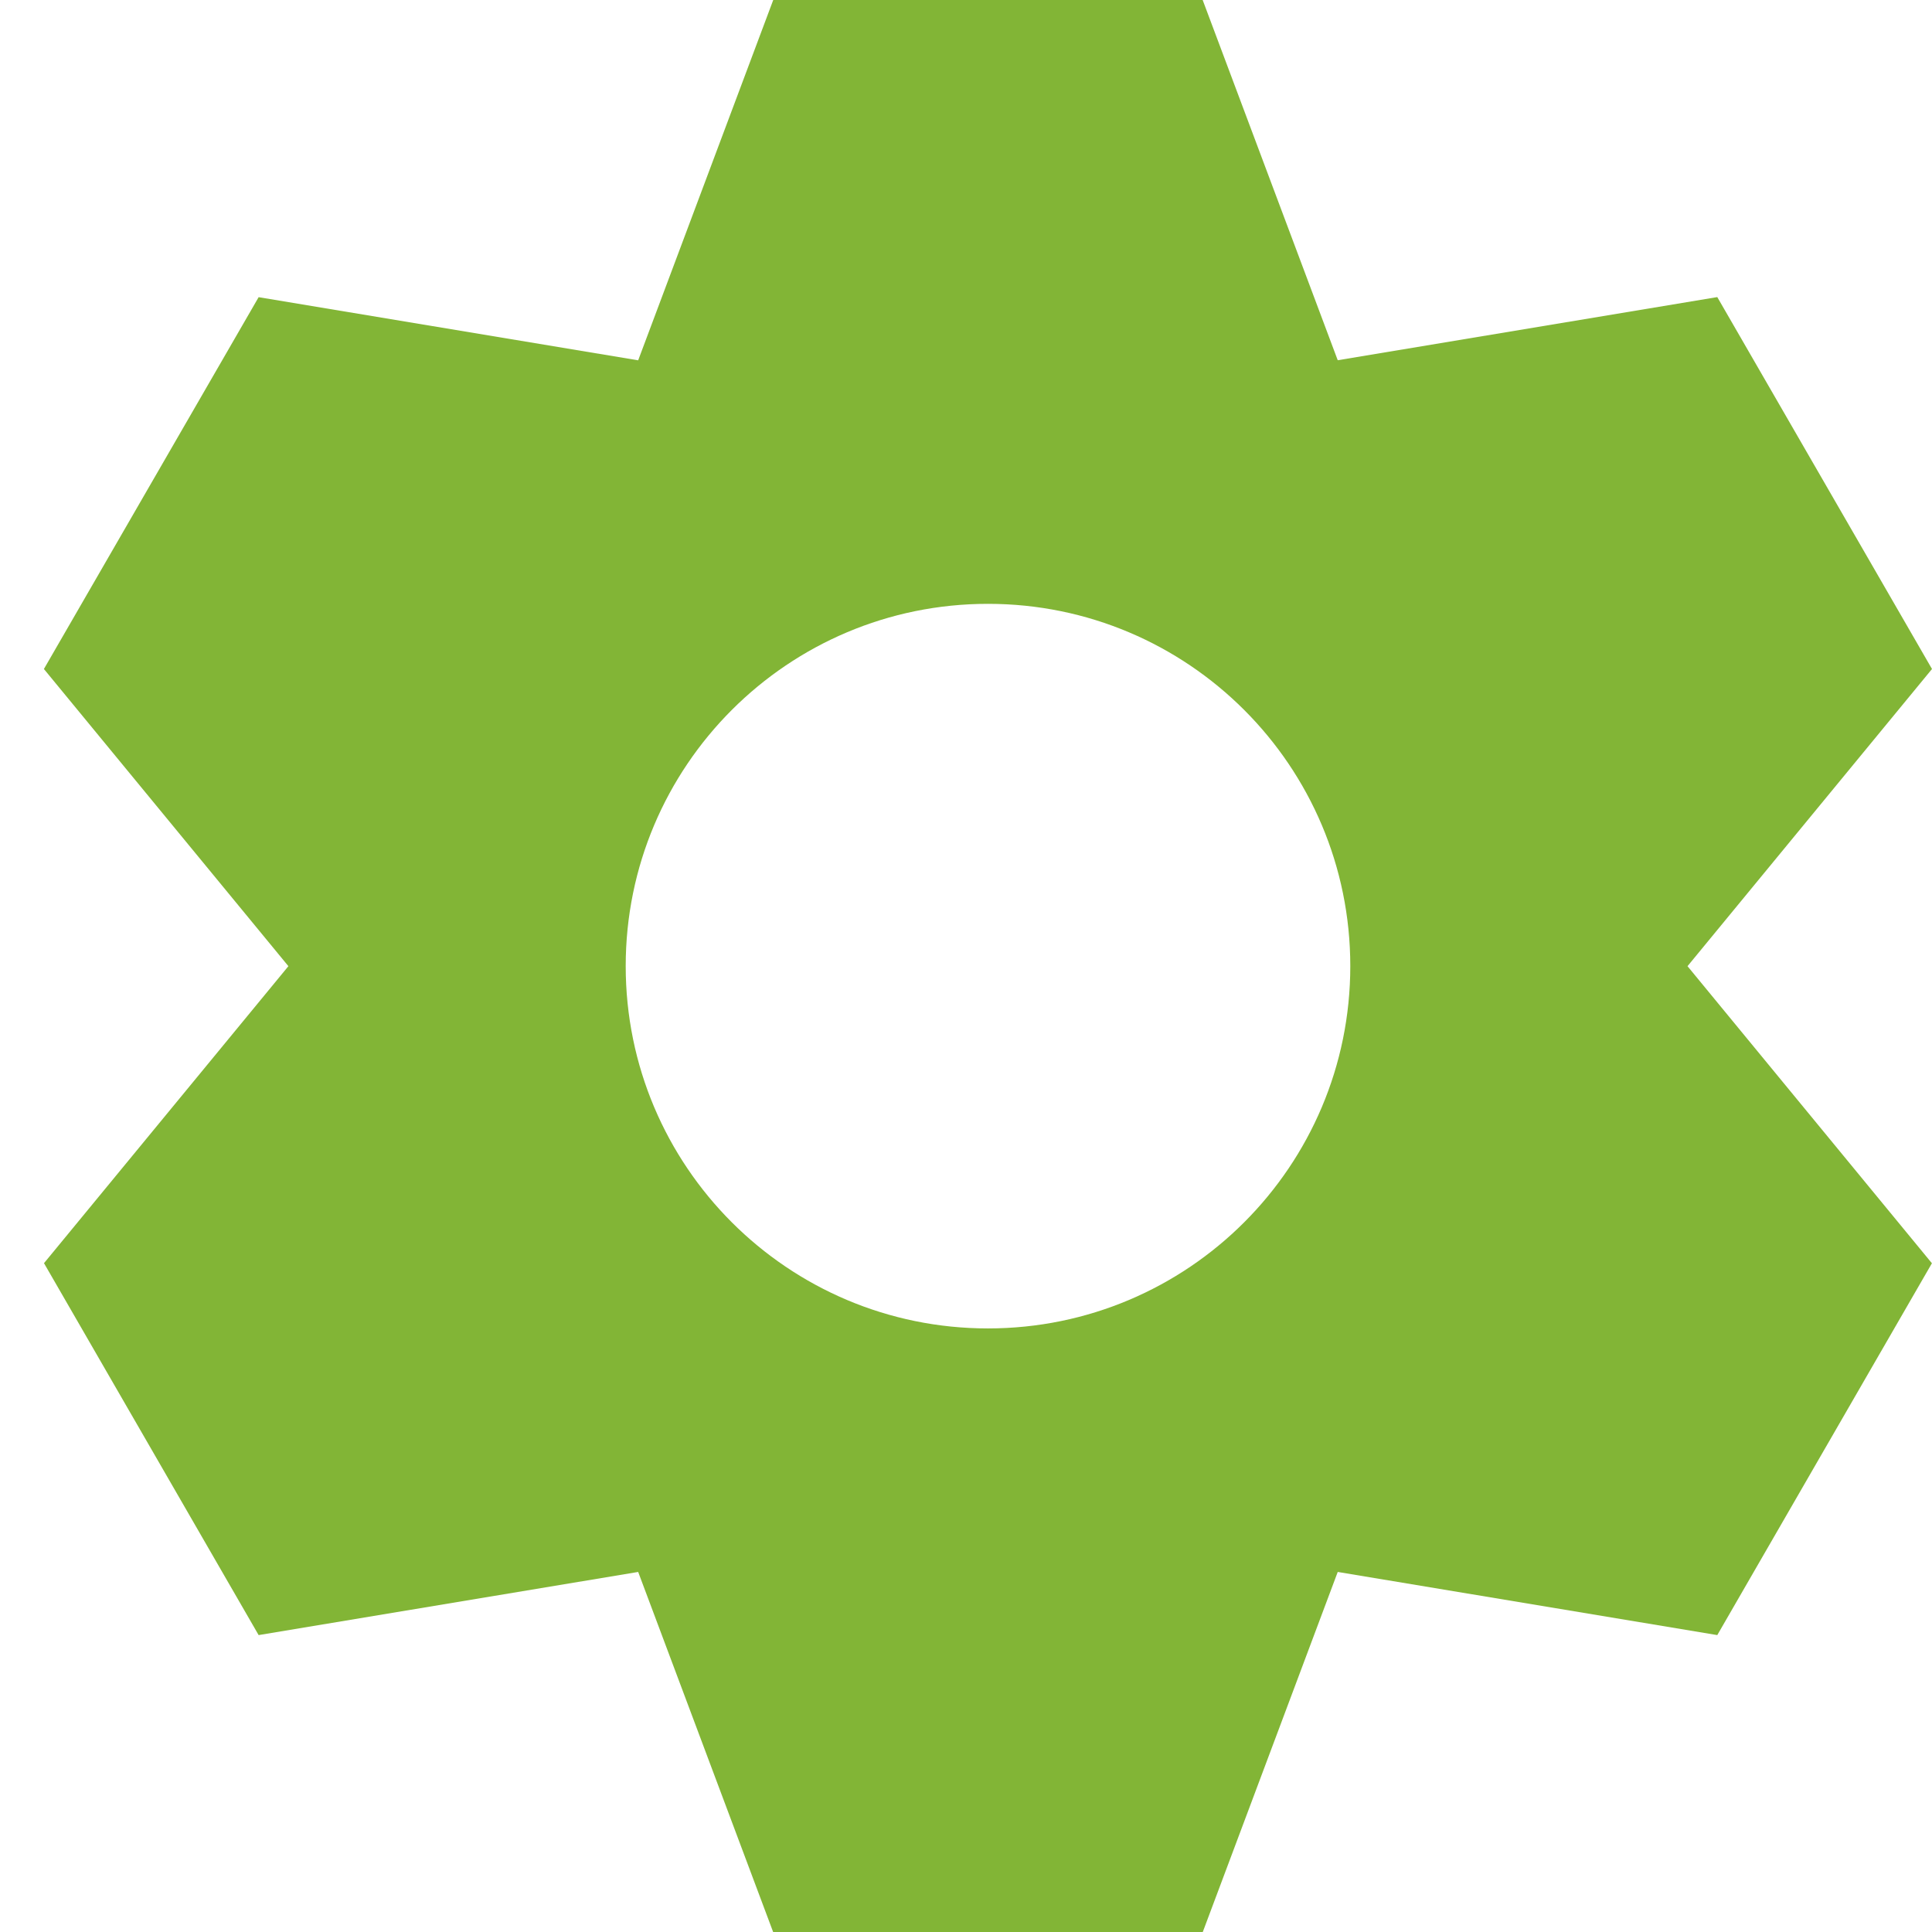 <svg width="22" height="22" viewBox="0 0 22 22" fill="none" xmlns="http://www.w3.org/2000/svg">
<path fill-rule="evenodd" clip-rule="evenodd" d="M8.805 0H13.695L15.233 4.102L19.555 3.383L22 7.618L19.216 11.002L21.999 14.385L19.555 18.619L15.233 17.9L13.695 22.003H8.805L7.267 17.9L2.945 18.619L0.501 14.384L3.284 11.002L0.5 7.618L2.945 3.384L7.267 4.103L8.805 0ZM11.25 15.127C13.529 15.127 15.376 13.28 15.376 11.001C15.376 8.723 13.529 6.876 11.25 6.876C8.972 6.876 7.125 8.723 7.125 11.001C7.125 13.28 8.972 15.127 11.25 15.127Z" fill="#82B536"/>
</svg>
